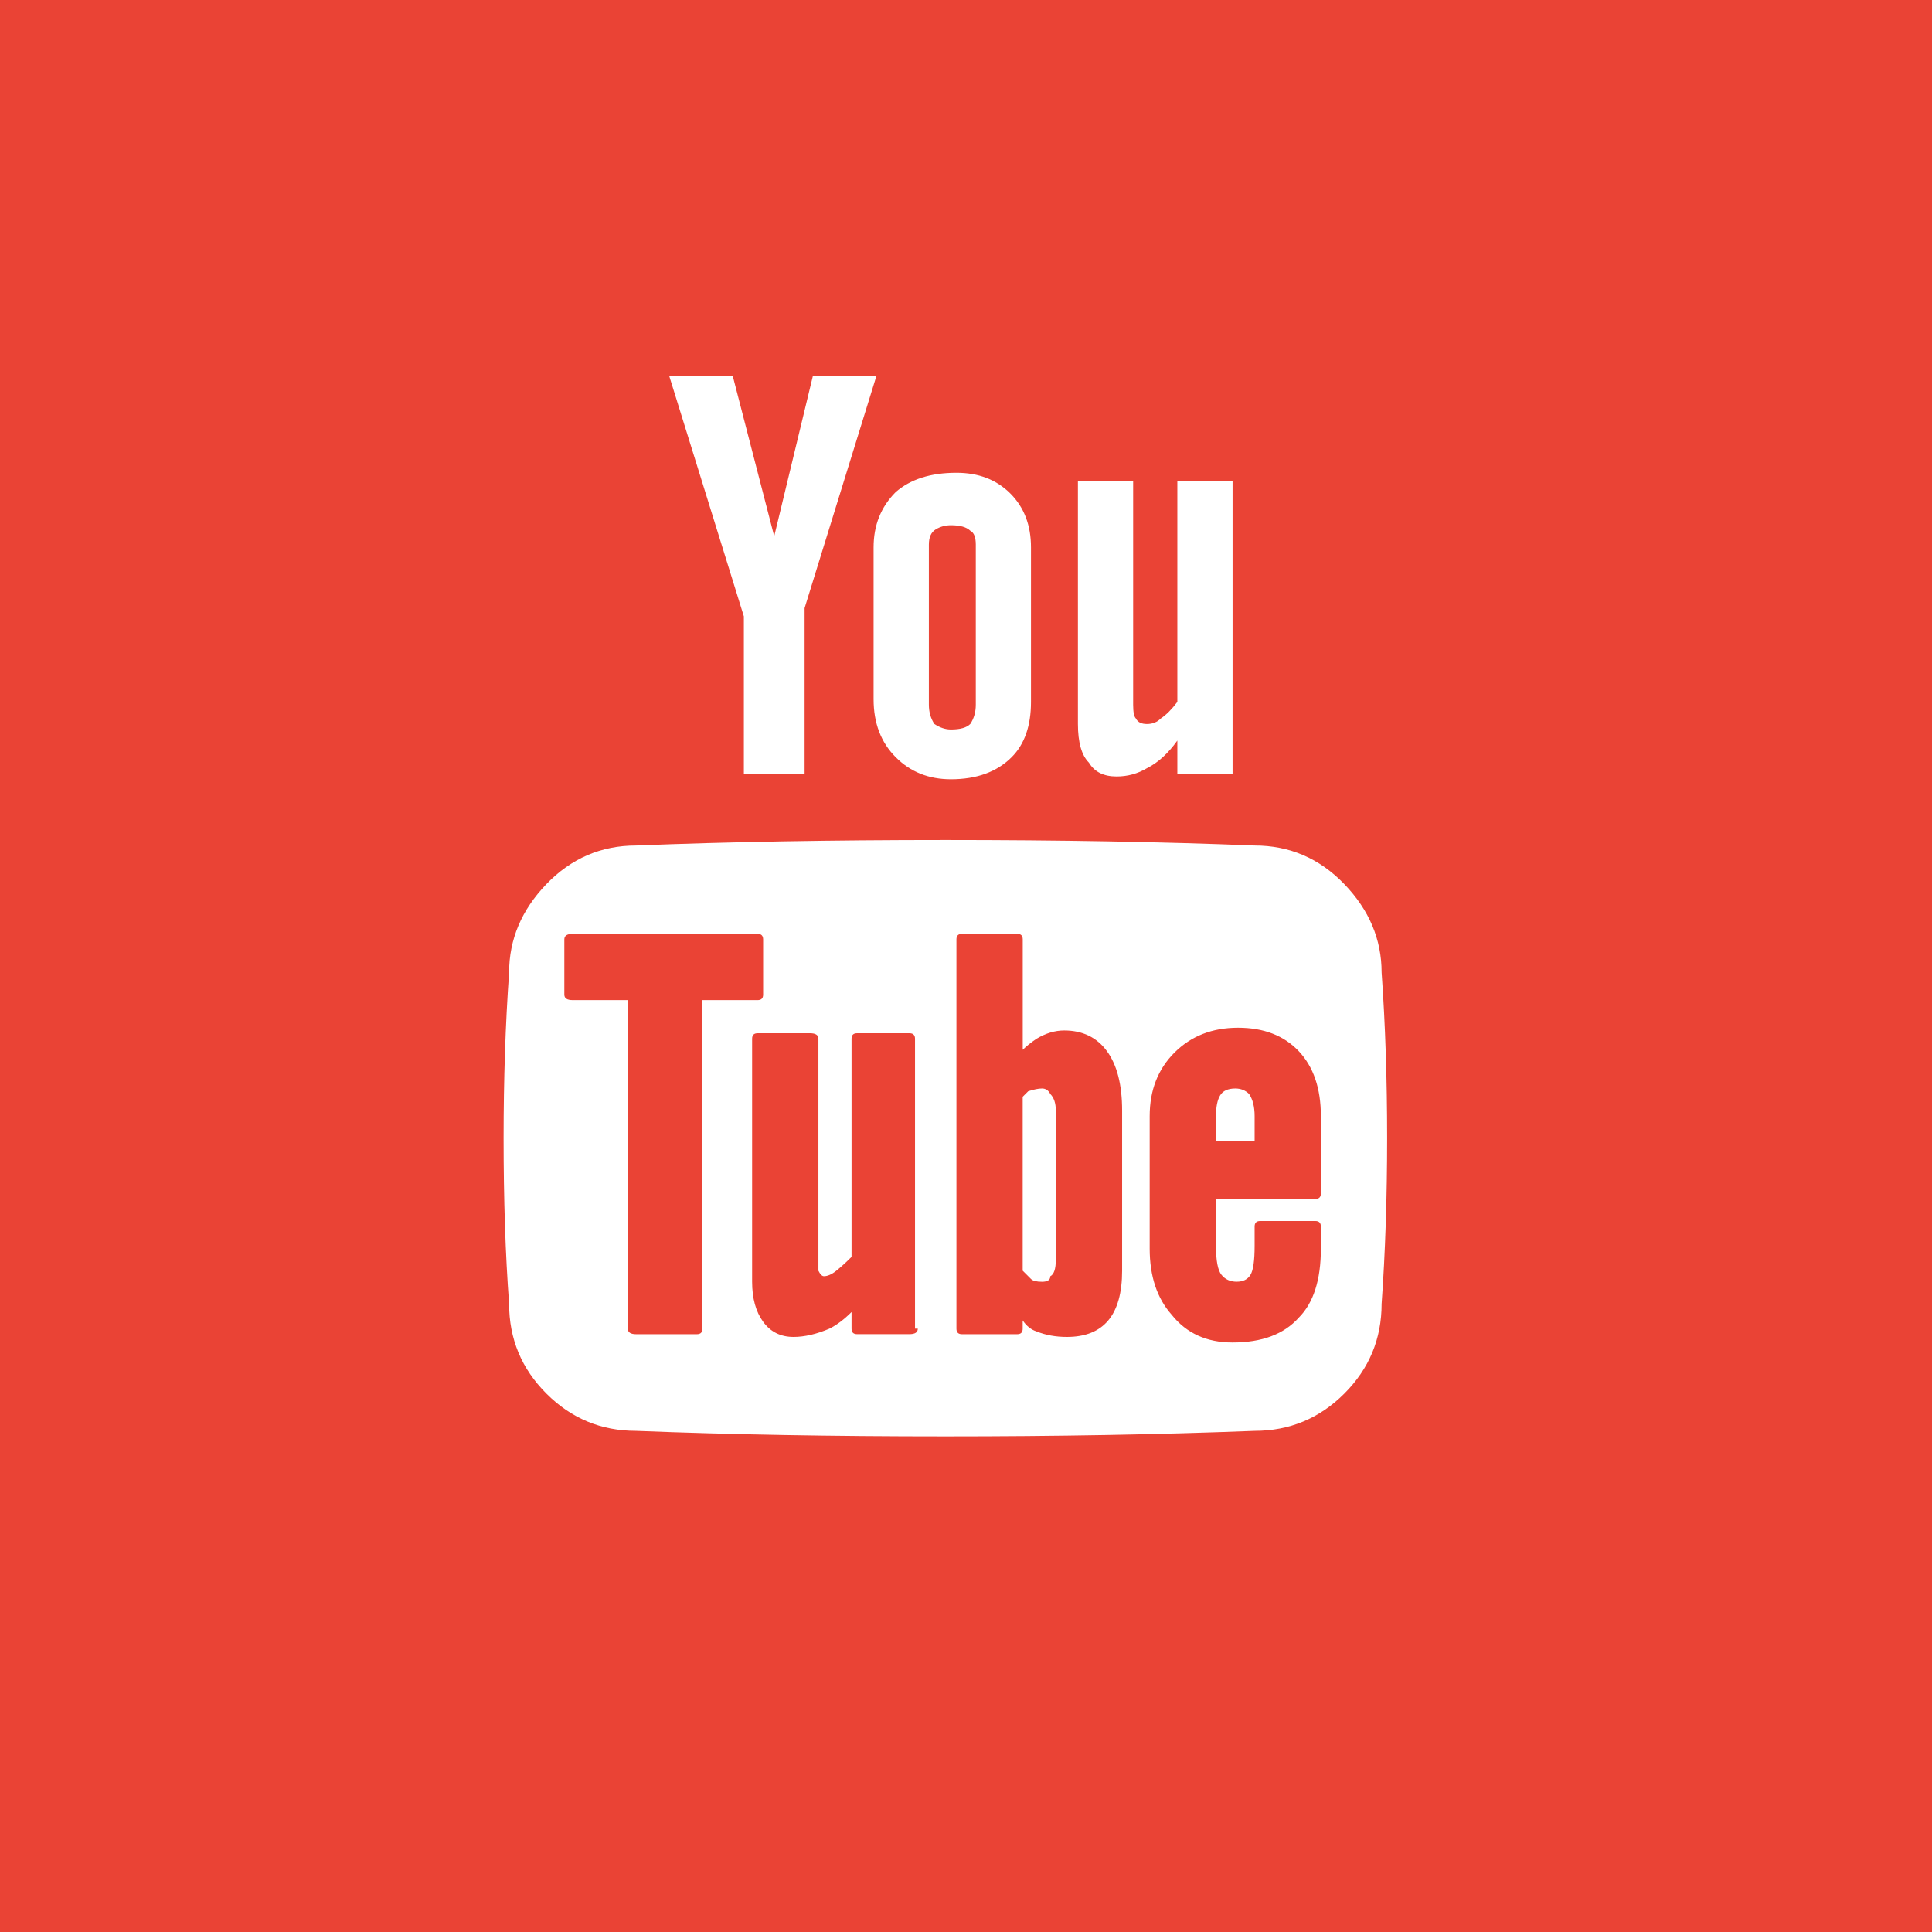 <?xml version="1.0" encoding="utf-8"?>
<!-- Generator: Adobe Illustrator 17.0.0, SVG Export Plug-In . SVG Version: 6.00 Build 0)  -->
<!DOCTYPE svg PUBLIC "-//W3C//DTD SVG 1.1//EN" "http://www.w3.org/Graphics/SVG/1.1/DTD/svg11.dtd">
<svg version="1.1" id="diseño" xmlns="http://www.w3.org/2000/svg" xmlns:xlink="http://www.w3.org/1999/xlink" x="0px" y="0px"
	 width="41px" height="41px" viewBox="0 0 41 41" enable-background="new 0 0 41 41" xml:space="preserve">
<rect x="0" y="0" fill="#EA4335" width="41" height="41"/>
<path fill="#FFFFFF" d="M20.062,17.826c2.422,0,4.609,0.039,6.563,0.117c0.742,0,1.377,0.273,1.904,0.82
	c0.527,0.548,0.791,1.172,0.791,1.875c0.078,1.094,0.117,2.266,0.117,3.516c0,1.251-0.039,2.423-0.117,3.516
	c0,0.742-0.264,1.377-0.791,1.904s-1.163,0.791-1.904,0.791c-2.031,0.079-4.219,0.117-6.563,0.117c-2.383,0-4.57-0.038-6.563-0.117
	c-0.742,0-1.377-0.264-1.904-0.791s-0.791-1.162-0.791-1.904c-0.079-1.055-0.117-2.227-0.117-3.516c0-1.25,0.039-2.422,0.117-3.516
	c0-0.703,0.264-1.327,0.791-1.875c0.527-0.547,1.162-0.82,1.904-0.82C15.453,17.865,17.64,17.826,20.062,17.826z M12.152,19.818
	c-0.117,0-0.176,0.039-0.176,0.117v1.172c0,0.079,0.059,0.117,0.176,0.117h1.172v6.973c0,0.079,0.059,0.117,0.176,0.117h1.289
	c0.078,0,0.117-0.038,0.117-0.117v-6.973h1.172c0.078,0,0.117-0.038,0.117-0.117v-1.172c0-0.078-0.039-0.117-0.117-0.117H12.152z
	 M14.203,7.982h1.348l0.879,3.398l0.82-3.398h1.348l-1.523,4.922v3.516h-1.289v-3.34L14.203,7.982z M16.078,21.927
	c-0.079,0-0.117,0.039-0.117,0.117v5.156c0,0.352,0.078,0.636,0.234,0.85c0.156,0.215,0.371,0.322,0.645,0.322
	c0.234,0,0.488-0.059,0.762-0.176c0.156-0.078,0.312-0.195,0.469-0.352v0.352c0,0.079,0.039,0.117,0.117,0.117h1.113
	c0.117,0,0.176-0.038,0.176-0.117h-0.059v-6.152c0-0.078-0.039-0.117-0.117-0.117h-1.113c-0.079,0-0.117,0.039-0.117,0.117v4.629
	c-0.117,0.117-0.225,0.215-0.322,0.293c-0.098,0.079-0.186,0.117-0.264,0.117c-0.039,0-0.079-0.038-0.117-0.117v-0.234v-4.688
	c0-0.078-0.059-0.117-0.176-0.117H16.078z M20.297,10.033c0.469,0,0.85,0.146,1.143,0.439s0.439,0.674,0.439,1.143v3.281
	c0,0.508-0.137,0.899-0.41,1.172c-0.313,0.313-0.742,0.469-1.289,0.469c-0.469,0-0.86-0.155-1.172-0.469
	c-0.313-0.313-0.469-0.723-0.469-1.23v-3.223c0-0.469,0.156-0.858,0.469-1.172C19.32,10.171,19.749,10.033,20.297,10.033z
	 M20.18,11.146c-0.117,0-0.225,0.029-0.322,0.088c-0.098,0.059-0.146,0.167-0.146,0.322v3.398c0,0.156,0.039,0.293,0.117,0.41
	c0.117,0.079,0.234,0.117,0.352,0.117c0.195,0,0.332-0.038,0.41-0.117c0.078-0.117,0.117-0.254,0.117-0.41v-3.398
	c0-0.155-0.039-0.254-0.117-0.293C20.511,11.185,20.375,11.146,20.18,11.146z M20.414,19.818c-0.079,0-0.117,0.039-0.117,0.117
	v8.262c0,0.079,0.039,0.117,0.117,0.117h1.172c0.078,0,0.117-0.038,0.117-0.117v-0.176c0.078,0.117,0.176,0.196,0.293,0.234
	c0.195,0.079,0.41,0.117,0.645,0.117c0.39,0,0.683-0.117,0.879-0.352c0.195-0.234,0.293-0.586,0.293-1.055v-3.398
	c0-0.547-0.108-0.967-0.322-1.26c-0.215-0.293-0.518-0.439-0.908-0.439c-0.196,0-0.391,0.059-0.586,0.176
	c-0.117,0.079-0.215,0.156-0.293,0.234v-2.344c0-0.078-0.039-0.117-0.117-0.117H20.414z M22.113,23.099
	c0.078,0,0.136,0.039,0.176,0.117c0.078,0.079,0.117,0.196,0.117,0.352v3.164c0,0.196-0.039,0.313-0.117,0.352
	c0,0.079-0.059,0.117-0.176,0.117s-0.196-0.02-0.234-0.059c-0.039-0.038-0.098-0.097-0.176-0.176v-3.691
	c0.039-0.038,0.078-0.078,0.117-0.117C21.937,23.12,22.035,23.099,22.113,23.099z M22.875,10.209h1.172v4.746
	c0,0.156,0.019,0.255,0.059,0.293c0.039,0.079,0.117,0.117,0.234,0.117s0.214-0.038,0.293-0.117
	c0.117-0.078,0.234-0.195,0.352-0.352v-4.688h1.172v6.211h-1.172v-0.703c-0.196,0.273-0.41,0.469-0.645,0.586
	c-0.196,0.117-0.41,0.176-0.645,0.176c-0.274,0-0.469-0.097-0.586-0.293c-0.156-0.155-0.234-0.43-0.234-0.82V10.209z M27.562,22.308
	c-0.313-0.331-0.742-0.498-1.289-0.498c-0.547,0-0.996,0.176-1.348,0.527s-0.527,0.801-0.527,1.348v2.813
	c0,0.586,0.156,1.055,0.469,1.406c0.312,0.391,0.742,0.586,1.289,0.586c0.625,0,1.093-0.176,1.406-0.527
	c0.312-0.313,0.469-0.8,0.469-1.465v-0.469c0-0.078-0.039-0.117-0.117-0.117h-1.172c-0.079,0-0.117,0.039-0.117,0.117v0.41
	c0,0.313-0.029,0.519-0.088,0.615c-0.059,0.098-0.156,0.146-0.293,0.146c-0.137,0-0.244-0.049-0.322-0.146
	c-0.079-0.097-0.117-0.302-0.117-0.615v-0.996h2.109c0.078,0,0.117-0.038,0.117-0.117v-1.641
	C28.031,23.099,27.875,22.64,27.562,22.308z M26.215,23.099c0.117,0,0.214,0.039,0.293,0.117c0.078,0.117,0.117,0.273,0.117,0.469
	v0.527h-0.82v-0.527c0-0.195,0.029-0.342,0.088-0.439C25.951,23.149,26.058,23.099,26.215,23.099z"/>
</svg>
